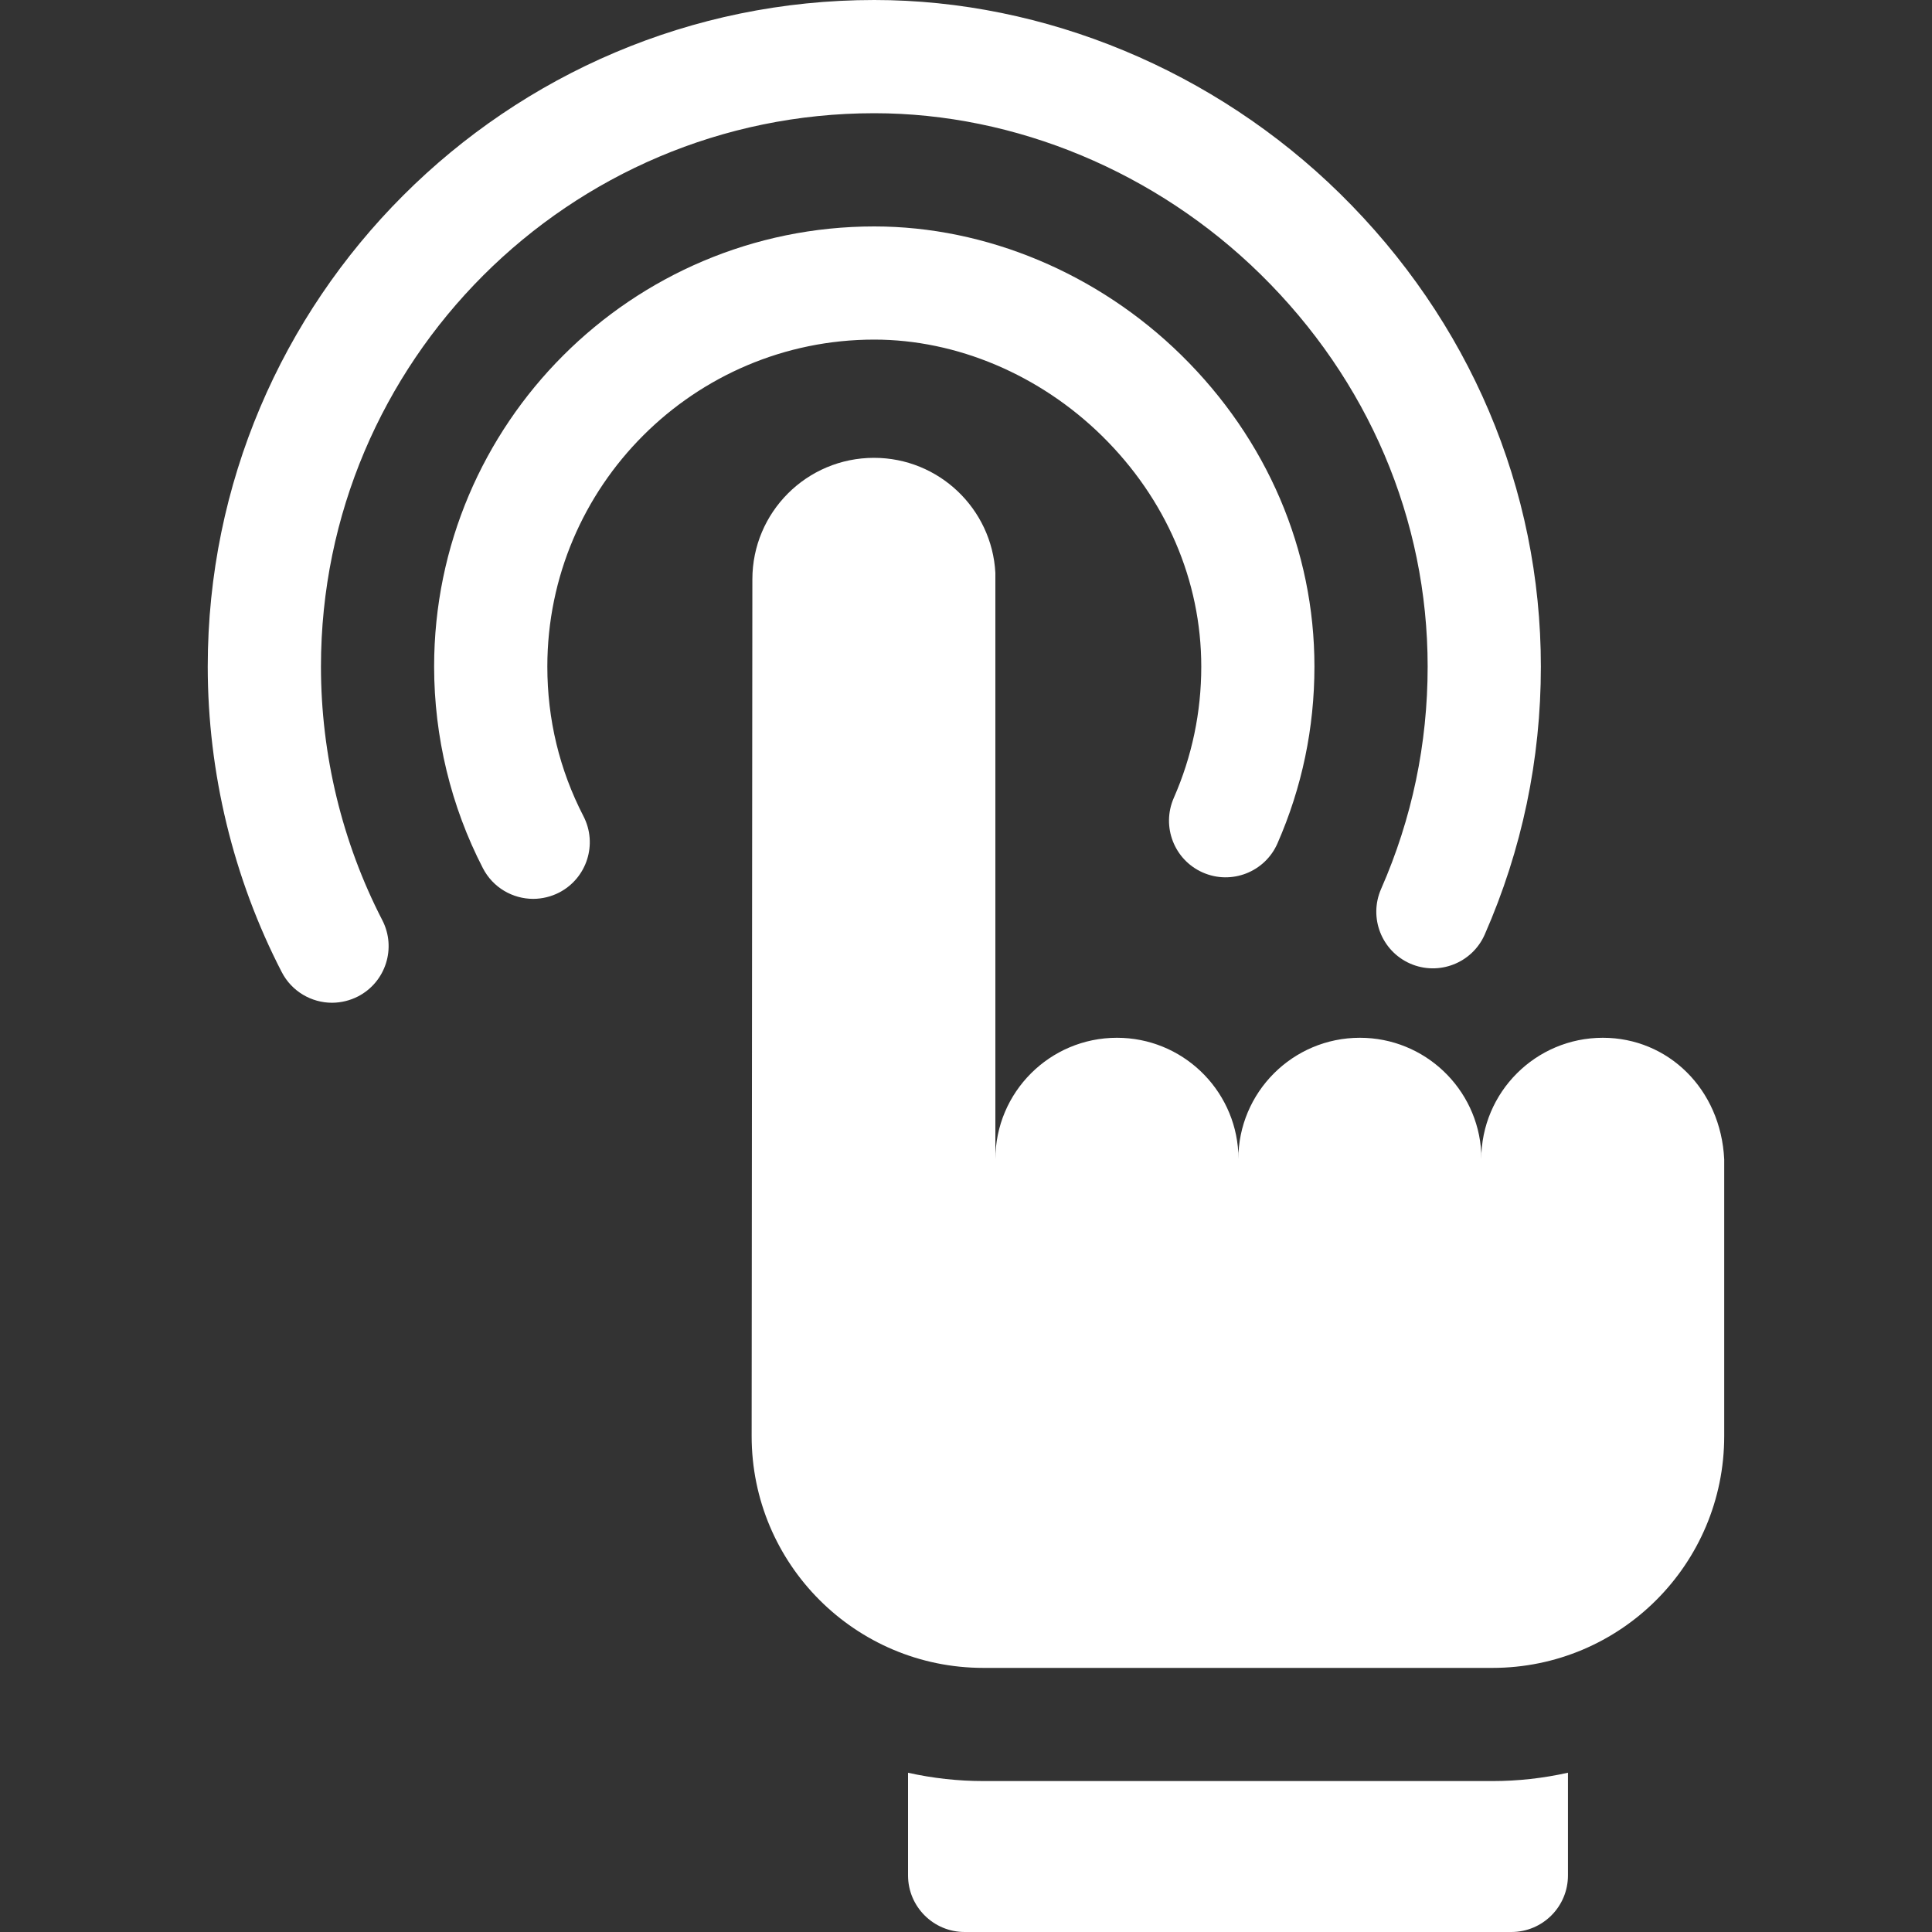 <svg width="40" height="40" viewBox="0 0 40 40" fill="none" xmlns="http://www.w3.org/2000/svg">
<rect x="0" y="0" width="40" height="40" fill="#333333" stroke="none"/>
<path d="M6.875 20.761C6.451 20.761 6.041 20.529 5.833 20.126C4.831 18.186 4.301 15.998 4.301 13.8C4.301 6.191 10.492 0 18.101 0C21.635 0 25.149 1.461 27.742 4.008C30.424 6.643 31.902 10.121 31.902 13.801C31.902 15.725 31.511 17.591 30.74 19.348C30.48 19.94 29.788 20.209 29.196 19.95C28.603 19.689 28.334 18.998 28.594 18.405C29.234 16.948 29.558 15.399 29.558 13.801C29.558 10.755 28.33 7.871 26.099 5.68C23.941 3.56 21.026 2.344 18.101 2.344C11.784 2.344 6.645 7.483 6.645 13.801C6.645 15.626 7.084 17.441 7.915 19.051C8.212 19.626 7.987 20.333 7.412 20.63C7.246 20.715 7.062 20.76 6.875 20.761Z" fill="white"/>
<path d="M11.04 18.61C10.615 18.61 10.206 18.378 9.998 17.975C9.337 16.697 8.988 15.253 8.988 13.801C8.988 8.776 13.076 4.688 18.101 4.688C20.417 4.688 22.733 5.659 24.457 7.352C26.235 9.098 27.214 11.389 27.214 13.8C27.214 15.072 26.956 16.304 26.448 17.463C26.188 18.055 25.496 18.325 24.904 18.065C24.311 17.805 24.042 17.113 24.302 16.52C24.679 15.661 24.871 14.746 24.871 13.801C24.871 12.023 24.14 10.326 22.815 9.024C21.525 7.758 19.807 7.031 18.101 7.031C14.369 7.031 11.332 10.068 11.332 13.801C11.332 14.896 11.584 15.939 12.08 16.899C12.377 17.474 12.152 18.181 11.577 18.479C11.411 18.564 11.227 18.609 11.04 18.61ZM30.901 36.875H20.363C19.837 36.875 19.313 36.817 18.8 36.703V38.828C18.8 39.475 19.325 40 19.972 40H31.291C31.939 40 32.463 39.475 32.463 38.828V36.702C31.95 36.817 31.427 36.875 30.901 36.875Z" fill="white"/>
<path d="M35.698 24.003C35.627 22.54 34.529 21.486 33.185 21.486C31.795 21.486 30.668 22.613 30.668 24.003V23.866C30.597 22.54 29.499 21.486 28.155 21.486C26.765 21.486 25.638 22.613 25.638 24.003V23.866C25.566 22.54 24.469 21.486 23.125 21.486C21.735 21.486 20.608 22.613 20.608 24.003V11.858C20.536 10.532 19.438 9.479 18.095 9.479C16.704 9.479 15.577 10.605 15.577 11.995L15.562 29.729C15.56 32.381 17.709 34.532 20.361 34.532H30.899C33.55 34.532 35.698 32.383 35.698 29.733V24.003H35.698Z" fill="white"/>
</svg>
